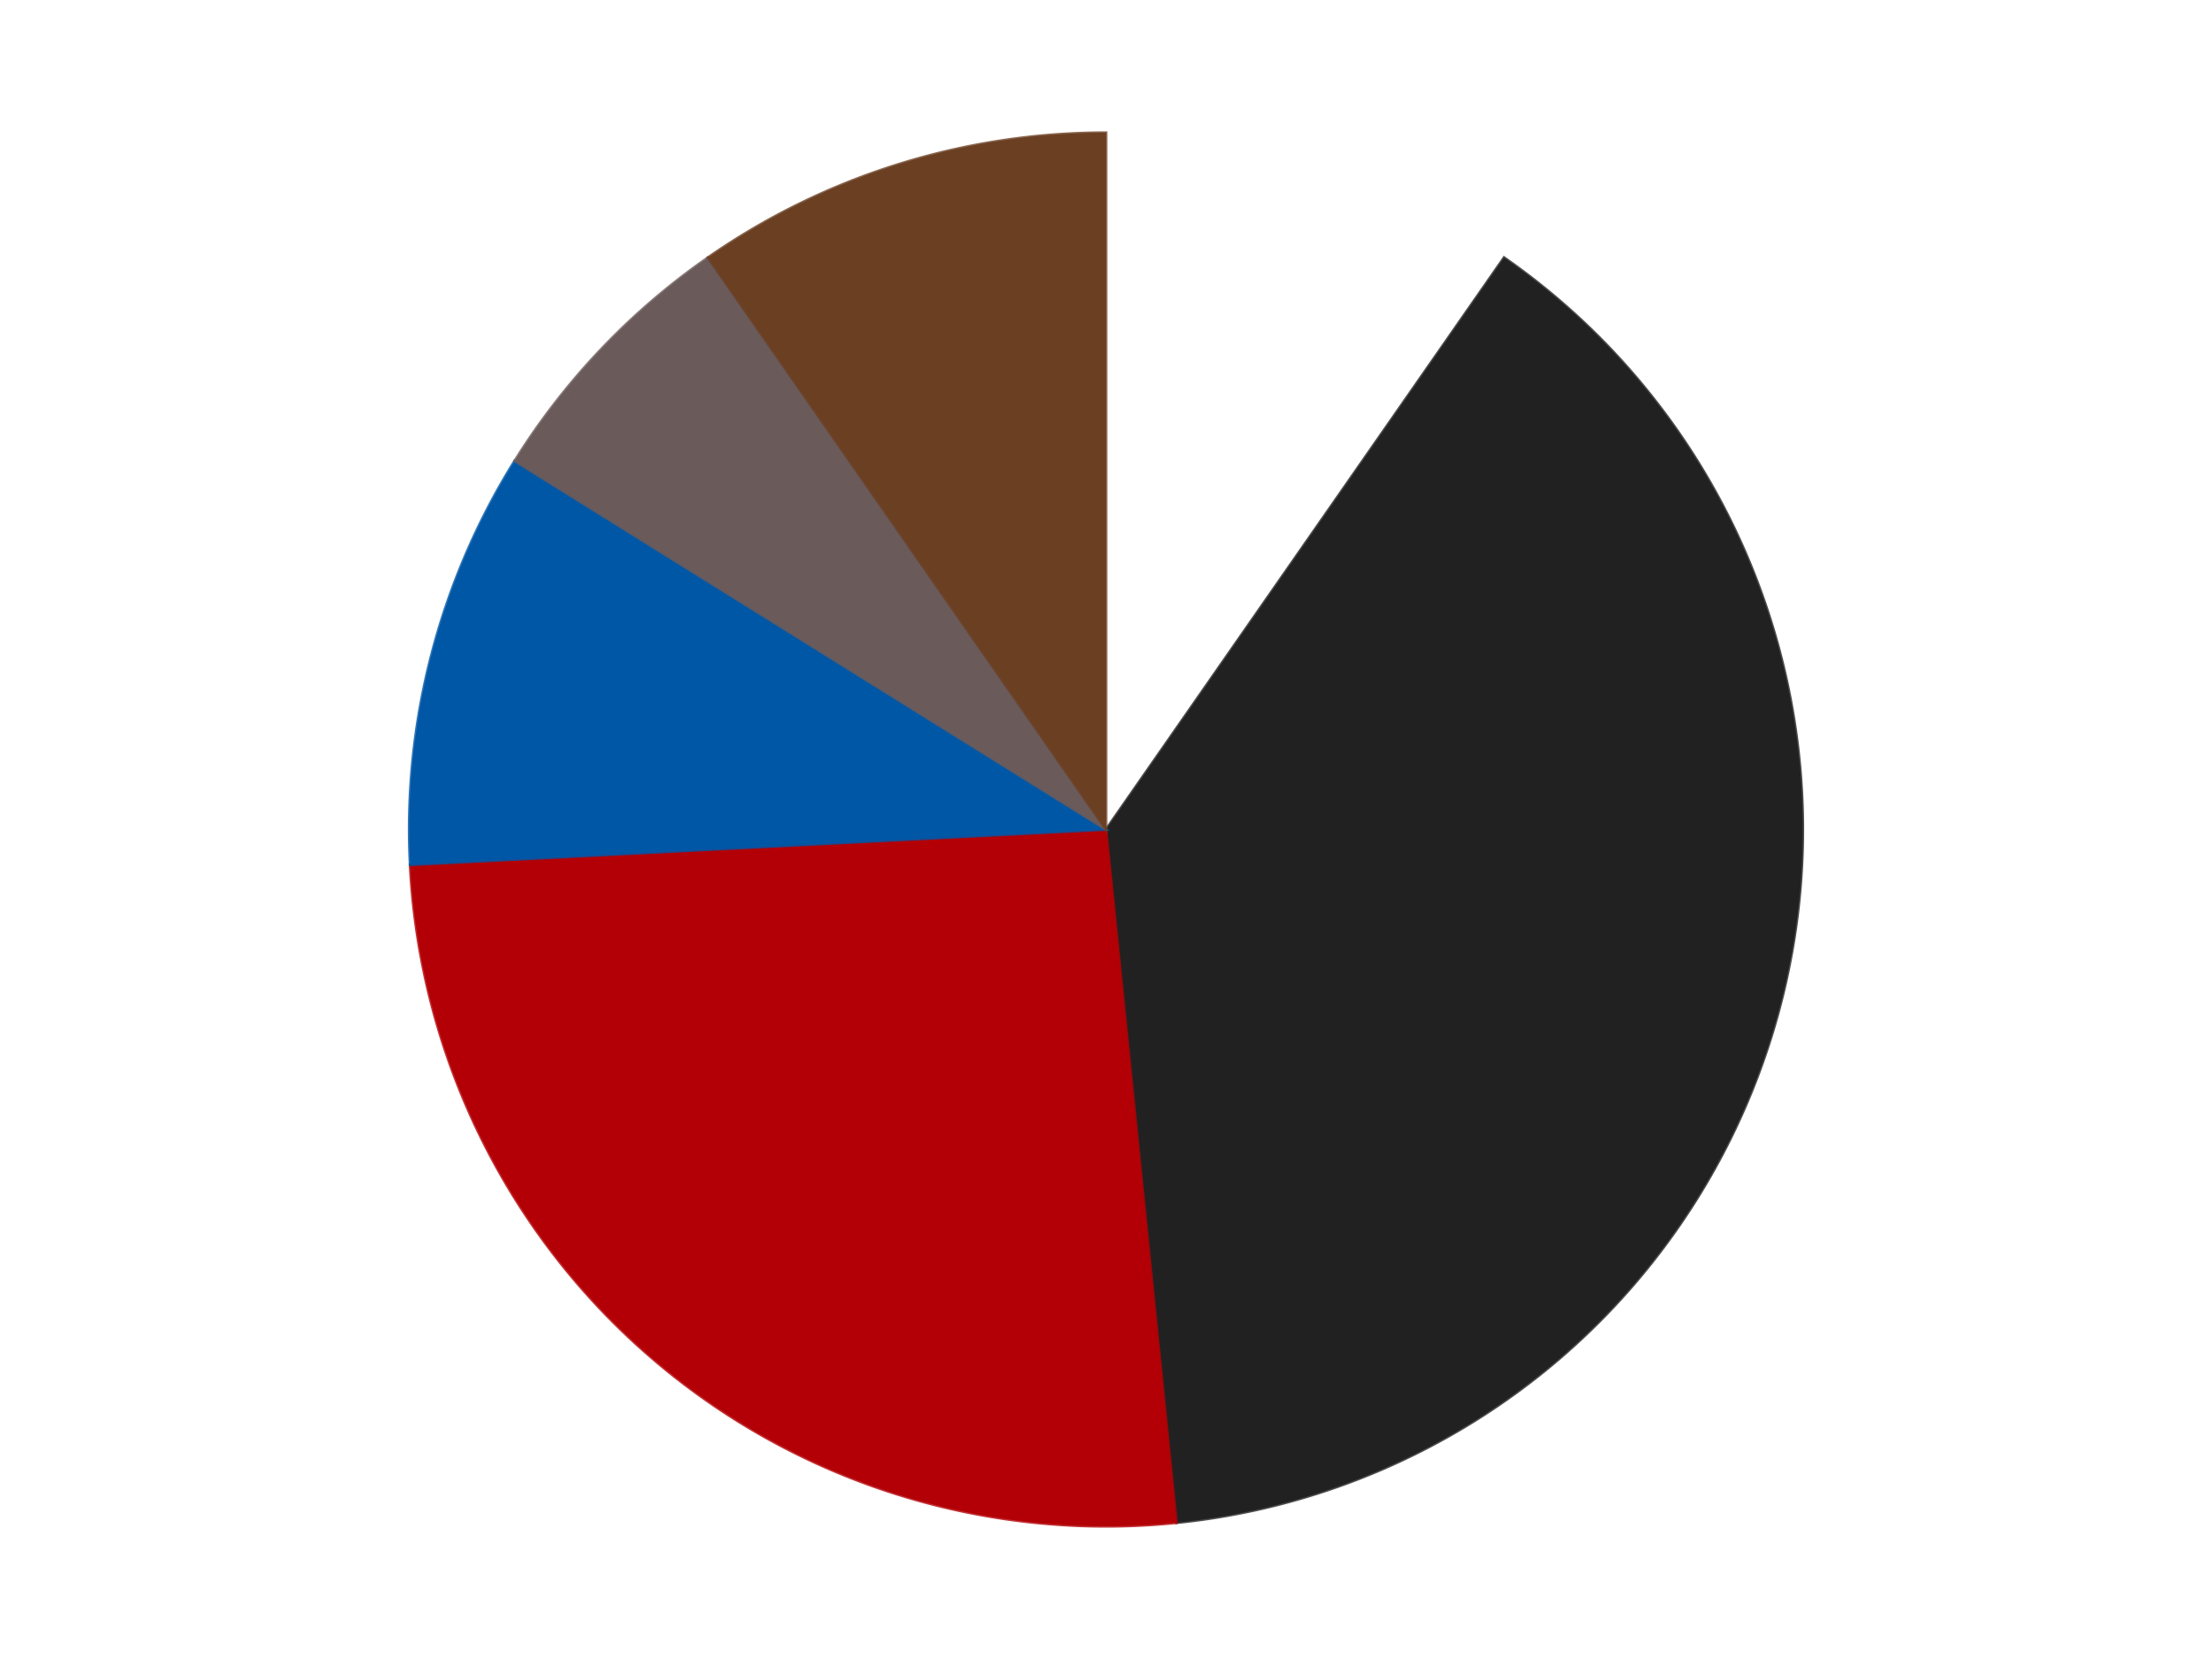 <?xml version='1.0' encoding='utf-8'?>
<svg xmlns="http://www.w3.org/2000/svg" xmlns:xlink="http://www.w3.org/1999/xlink" id="chart-6c56fd74-2bba-4d6e-9bcf-eb9b58341a18" class="pygal-chart" viewBox="0 0 800 600"><!--Generated with pygal 3.0.5 (lxml) ©Kozea 2012-2016 on 2025-01-03--><!--http://pygal.org--><!--http://github.com/Kozea/pygal--><defs><style type="text/css">#chart-6c56fd74-2bba-4d6e-9bcf-eb9b58341a18{-webkit-user-select:none;-webkit-font-smoothing:antialiased;font-family:Consolas,"Liberation Mono",Menlo,Courier,monospace}#chart-6c56fd74-2bba-4d6e-9bcf-eb9b58341a18 .title{font-family:Consolas,"Liberation Mono",Menlo,Courier,monospace;font-size:16px}#chart-6c56fd74-2bba-4d6e-9bcf-eb9b58341a18 .legends .legend text{font-family:Consolas,"Liberation Mono",Menlo,Courier,monospace;font-size:14px}#chart-6c56fd74-2bba-4d6e-9bcf-eb9b58341a18 .axis text{font-family:Consolas,"Liberation Mono",Menlo,Courier,monospace;font-size:10px}#chart-6c56fd74-2bba-4d6e-9bcf-eb9b58341a18 .axis text.major{font-family:Consolas,"Liberation Mono",Menlo,Courier,monospace;font-size:10px}#chart-6c56fd74-2bba-4d6e-9bcf-eb9b58341a18 .text-overlay text.value{font-family:Consolas,"Liberation Mono",Menlo,Courier,monospace;font-size:16px}#chart-6c56fd74-2bba-4d6e-9bcf-eb9b58341a18 .text-overlay text.label{font-family:Consolas,"Liberation Mono",Menlo,Courier,monospace;font-size:10px}#chart-6c56fd74-2bba-4d6e-9bcf-eb9b58341a18 .tooltip{font-family:Consolas,"Liberation Mono",Menlo,Courier,monospace;font-size:14px}#chart-6c56fd74-2bba-4d6e-9bcf-eb9b58341a18 text.no_data{font-family:Consolas,"Liberation Mono",Menlo,Courier,monospace;font-size:64px}
#chart-6c56fd74-2bba-4d6e-9bcf-eb9b58341a18{background-color:transparent}#chart-6c56fd74-2bba-4d6e-9bcf-eb9b58341a18 path,#chart-6c56fd74-2bba-4d6e-9bcf-eb9b58341a18 line,#chart-6c56fd74-2bba-4d6e-9bcf-eb9b58341a18 rect,#chart-6c56fd74-2bba-4d6e-9bcf-eb9b58341a18 circle{-webkit-transition:150ms;-moz-transition:150ms;transition:150ms}#chart-6c56fd74-2bba-4d6e-9bcf-eb9b58341a18 .graph &gt; .background{fill:transparent}#chart-6c56fd74-2bba-4d6e-9bcf-eb9b58341a18 .plot &gt; .background{fill:transparent}#chart-6c56fd74-2bba-4d6e-9bcf-eb9b58341a18 .graph{fill:rgba(0,0,0,.87)}#chart-6c56fd74-2bba-4d6e-9bcf-eb9b58341a18 text.no_data{fill:rgba(0,0,0,1)}#chart-6c56fd74-2bba-4d6e-9bcf-eb9b58341a18 .title{fill:rgba(0,0,0,1)}#chart-6c56fd74-2bba-4d6e-9bcf-eb9b58341a18 .legends .legend text{fill:rgba(0,0,0,.87)}#chart-6c56fd74-2bba-4d6e-9bcf-eb9b58341a18 .legends .legend:hover text{fill:rgba(0,0,0,1)}#chart-6c56fd74-2bba-4d6e-9bcf-eb9b58341a18 .axis .line{stroke:rgba(0,0,0,1)}#chart-6c56fd74-2bba-4d6e-9bcf-eb9b58341a18 .axis .guide.line{stroke:rgba(0,0,0,.54)}#chart-6c56fd74-2bba-4d6e-9bcf-eb9b58341a18 .axis .major.line{stroke:rgba(0,0,0,.87)}#chart-6c56fd74-2bba-4d6e-9bcf-eb9b58341a18 .axis text.major{fill:rgba(0,0,0,1)}#chart-6c56fd74-2bba-4d6e-9bcf-eb9b58341a18 .axis.y .guides:hover .guide.line,#chart-6c56fd74-2bba-4d6e-9bcf-eb9b58341a18 .line-graph .axis.x .guides:hover .guide.line,#chart-6c56fd74-2bba-4d6e-9bcf-eb9b58341a18 .stackedline-graph .axis.x .guides:hover .guide.line,#chart-6c56fd74-2bba-4d6e-9bcf-eb9b58341a18 .xy-graph .axis.x .guides:hover .guide.line{stroke:rgba(0,0,0,1)}#chart-6c56fd74-2bba-4d6e-9bcf-eb9b58341a18 .axis .guides:hover text{fill:rgba(0,0,0,1)}#chart-6c56fd74-2bba-4d6e-9bcf-eb9b58341a18 .reactive{fill-opacity:1.0;stroke-opacity:.8;stroke-width:1}#chart-6c56fd74-2bba-4d6e-9bcf-eb9b58341a18 .ci{stroke:rgba(0,0,0,.87)}#chart-6c56fd74-2bba-4d6e-9bcf-eb9b58341a18 .reactive.active,#chart-6c56fd74-2bba-4d6e-9bcf-eb9b58341a18 .active .reactive{fill-opacity:0.6;stroke-opacity:.9;stroke-width:4}#chart-6c56fd74-2bba-4d6e-9bcf-eb9b58341a18 .ci .reactive.active{stroke-width:1.5}#chart-6c56fd74-2bba-4d6e-9bcf-eb9b58341a18 .series text{fill:rgba(0,0,0,1)}#chart-6c56fd74-2bba-4d6e-9bcf-eb9b58341a18 .tooltip rect{fill:transparent;stroke:rgba(0,0,0,1);-webkit-transition:opacity 150ms;-moz-transition:opacity 150ms;transition:opacity 150ms}#chart-6c56fd74-2bba-4d6e-9bcf-eb9b58341a18 .tooltip .label{fill:rgba(0,0,0,.87)}#chart-6c56fd74-2bba-4d6e-9bcf-eb9b58341a18 .tooltip .label{fill:rgba(0,0,0,.87)}#chart-6c56fd74-2bba-4d6e-9bcf-eb9b58341a18 .tooltip .legend{font-size:.8em;fill:rgba(0,0,0,.54)}#chart-6c56fd74-2bba-4d6e-9bcf-eb9b58341a18 .tooltip .x_label{font-size:.6em;fill:rgba(0,0,0,1)}#chart-6c56fd74-2bba-4d6e-9bcf-eb9b58341a18 .tooltip .xlink{font-size:.5em;text-decoration:underline}#chart-6c56fd74-2bba-4d6e-9bcf-eb9b58341a18 .tooltip .value{font-size:1.5em}#chart-6c56fd74-2bba-4d6e-9bcf-eb9b58341a18 .bound{font-size:.5em}#chart-6c56fd74-2bba-4d6e-9bcf-eb9b58341a18 .max-value{font-size:.75em;fill:rgba(0,0,0,.54)}#chart-6c56fd74-2bba-4d6e-9bcf-eb9b58341a18 .map-element{fill:transparent;stroke:rgba(0,0,0,.54) !important}#chart-6c56fd74-2bba-4d6e-9bcf-eb9b58341a18 .map-element .reactive{fill-opacity:inherit;stroke-opacity:inherit}#chart-6c56fd74-2bba-4d6e-9bcf-eb9b58341a18 .color-0,#chart-6c56fd74-2bba-4d6e-9bcf-eb9b58341a18 .color-0 a:visited{stroke:#F44336;fill:#F44336}#chart-6c56fd74-2bba-4d6e-9bcf-eb9b58341a18 .color-1,#chart-6c56fd74-2bba-4d6e-9bcf-eb9b58341a18 .color-1 a:visited{stroke:#3F51B5;fill:#3F51B5}#chart-6c56fd74-2bba-4d6e-9bcf-eb9b58341a18 .color-2,#chart-6c56fd74-2bba-4d6e-9bcf-eb9b58341a18 .color-2 a:visited{stroke:#009688;fill:#009688}#chart-6c56fd74-2bba-4d6e-9bcf-eb9b58341a18 .color-3,#chart-6c56fd74-2bba-4d6e-9bcf-eb9b58341a18 .color-3 a:visited{stroke:#FFC107;fill:#FFC107}#chart-6c56fd74-2bba-4d6e-9bcf-eb9b58341a18 .color-4,#chart-6c56fd74-2bba-4d6e-9bcf-eb9b58341a18 .color-4 a:visited{stroke:#FF5722;fill:#FF5722}#chart-6c56fd74-2bba-4d6e-9bcf-eb9b58341a18 .color-5,#chart-6c56fd74-2bba-4d6e-9bcf-eb9b58341a18 .color-5 a:visited{stroke:#9C27B0;fill:#9C27B0}#chart-6c56fd74-2bba-4d6e-9bcf-eb9b58341a18 .text-overlay .color-0 text{fill:black}#chart-6c56fd74-2bba-4d6e-9bcf-eb9b58341a18 .text-overlay .color-1 text{fill:black}#chart-6c56fd74-2bba-4d6e-9bcf-eb9b58341a18 .text-overlay .color-2 text{fill:black}#chart-6c56fd74-2bba-4d6e-9bcf-eb9b58341a18 .text-overlay .color-3 text{fill:black}#chart-6c56fd74-2bba-4d6e-9bcf-eb9b58341a18 .text-overlay .color-4 text{fill:black}#chart-6c56fd74-2bba-4d6e-9bcf-eb9b58341a18 .text-overlay .color-5 text{fill:black}
#chart-6c56fd74-2bba-4d6e-9bcf-eb9b58341a18 text.no_data{text-anchor:middle}#chart-6c56fd74-2bba-4d6e-9bcf-eb9b58341a18 .guide.line{fill:none}#chart-6c56fd74-2bba-4d6e-9bcf-eb9b58341a18 .centered{text-anchor:middle}#chart-6c56fd74-2bba-4d6e-9bcf-eb9b58341a18 .title{text-anchor:middle}#chart-6c56fd74-2bba-4d6e-9bcf-eb9b58341a18 .legends .legend text{fill-opacity:1}#chart-6c56fd74-2bba-4d6e-9bcf-eb9b58341a18 .axis.x text{text-anchor:middle}#chart-6c56fd74-2bba-4d6e-9bcf-eb9b58341a18 .axis.x:not(.web) text[transform]{text-anchor:start}#chart-6c56fd74-2bba-4d6e-9bcf-eb9b58341a18 .axis.x:not(.web) text[transform].backwards{text-anchor:end}#chart-6c56fd74-2bba-4d6e-9bcf-eb9b58341a18 .axis.y text{text-anchor:end}#chart-6c56fd74-2bba-4d6e-9bcf-eb9b58341a18 .axis.y text[transform].backwards{text-anchor:start}#chart-6c56fd74-2bba-4d6e-9bcf-eb9b58341a18 .axis.y2 text{text-anchor:start}#chart-6c56fd74-2bba-4d6e-9bcf-eb9b58341a18 .axis.y2 text[transform].backwards{text-anchor:end}#chart-6c56fd74-2bba-4d6e-9bcf-eb9b58341a18 .axis .guide.line{stroke-dasharray:4,4;stroke:black}#chart-6c56fd74-2bba-4d6e-9bcf-eb9b58341a18 .axis .major.guide.line{stroke-dasharray:6,6;stroke:black}#chart-6c56fd74-2bba-4d6e-9bcf-eb9b58341a18 .horizontal .axis.y .guide.line,#chart-6c56fd74-2bba-4d6e-9bcf-eb9b58341a18 .horizontal .axis.y2 .guide.line,#chart-6c56fd74-2bba-4d6e-9bcf-eb9b58341a18 .vertical .axis.x .guide.line{opacity:0}#chart-6c56fd74-2bba-4d6e-9bcf-eb9b58341a18 .horizontal .axis.always_show .guide.line,#chart-6c56fd74-2bba-4d6e-9bcf-eb9b58341a18 .vertical .axis.always_show .guide.line{opacity:1 !important}#chart-6c56fd74-2bba-4d6e-9bcf-eb9b58341a18 .axis.y .guides:hover .guide.line,#chart-6c56fd74-2bba-4d6e-9bcf-eb9b58341a18 .axis.y2 .guides:hover .guide.line,#chart-6c56fd74-2bba-4d6e-9bcf-eb9b58341a18 .axis.x .guides:hover .guide.line{opacity:1}#chart-6c56fd74-2bba-4d6e-9bcf-eb9b58341a18 .axis .guides:hover text{opacity:1}#chart-6c56fd74-2bba-4d6e-9bcf-eb9b58341a18 .nofill{fill:none}#chart-6c56fd74-2bba-4d6e-9bcf-eb9b58341a18 .subtle-fill{fill-opacity:.2}#chart-6c56fd74-2bba-4d6e-9bcf-eb9b58341a18 .dot{stroke-width:1px;fill-opacity:1;stroke-opacity:1}#chart-6c56fd74-2bba-4d6e-9bcf-eb9b58341a18 .dot.active{stroke-width:5px}#chart-6c56fd74-2bba-4d6e-9bcf-eb9b58341a18 .dot.negative{fill:transparent}#chart-6c56fd74-2bba-4d6e-9bcf-eb9b58341a18 text,#chart-6c56fd74-2bba-4d6e-9bcf-eb9b58341a18 tspan{stroke:none !important}#chart-6c56fd74-2bba-4d6e-9bcf-eb9b58341a18 .series text.active{opacity:1}#chart-6c56fd74-2bba-4d6e-9bcf-eb9b58341a18 .tooltip rect{fill-opacity:.95;stroke-width:.5}#chart-6c56fd74-2bba-4d6e-9bcf-eb9b58341a18 .tooltip text{fill-opacity:1}#chart-6c56fd74-2bba-4d6e-9bcf-eb9b58341a18 .showable{visibility:hidden}#chart-6c56fd74-2bba-4d6e-9bcf-eb9b58341a18 .showable.shown{visibility:visible}#chart-6c56fd74-2bba-4d6e-9bcf-eb9b58341a18 .gauge-background{fill:rgba(229,229,229,1);stroke:none}#chart-6c56fd74-2bba-4d6e-9bcf-eb9b58341a18 .bg-lines{stroke:transparent;stroke-width:2px}</style><script type="text/javascript">window.pygal = window.pygal || {};window.pygal.config = window.pygal.config || {};window.pygal.config['6c56fd74-2bba-4d6e-9bcf-eb9b58341a18'] = {"allow_interruptions": false, "box_mode": "extremes", "classes": ["pygal-chart"], "css": ["file://style.css", "file://graph.css"], "defs": [], "disable_xml_declaration": false, "dots_size": 2.5, "dynamic_print_values": false, "explicit_size": false, "fill": false, "force_uri_protocol": "https", "formatter": null, "half_pie": false, "height": 600, "include_x_axis": false, "inner_radius": 0, "interpolate": null, "interpolation_parameters": {}, "interpolation_precision": 250, "inverse_y_axis": false, "js": ["//kozea.github.io/pygal.js/2.0.x/pygal-tooltips.min.js"], "legend_at_bottom": false, "legend_at_bottom_columns": null, "legend_box_size": 12, "logarithmic": false, "margin": 20, "margin_bottom": null, "margin_left": null, "margin_right": null, "margin_top": null, "max_scale": 16, "min_scale": 4, "missing_value_fill_truncation": "x", "no_data_text": "No data", "no_prefix": false, "order_min": null, "pretty_print": false, "print_labels": false, "print_values": false, "print_values_position": "center", "print_zeroes": true, "range": null, "rounded_bars": null, "secondary_range": null, "show_dots": true, "show_legend": false, "show_minor_x_labels": true, "show_minor_y_labels": true, "show_only_major_dots": false, "show_x_guides": false, "show_x_labels": true, "show_y_guides": true, "show_y_labels": true, "spacing": 10, "stack_from_top": false, "strict": false, "stroke": true, "stroke_style": null, "style": {"background": "transparent", "ci_colors": [], "colors": ["#F44336", "#3F51B5", "#009688", "#FFC107", "#FF5722", "#9C27B0", "#03A9F4", "#8BC34A", "#FF9800", "#E91E63", "#2196F3", "#4CAF50", "#FFEB3B", "#673AB7", "#00BCD4", "#CDDC39", "#9E9E9E", "#607D8B"], "dot_opacity": "1", "font_family": "Consolas, \"Liberation Mono\", Menlo, Courier, monospace", "foreground": "rgba(0, 0, 0, .87)", "foreground_strong": "rgba(0, 0, 0, 1)", "foreground_subtle": "rgba(0, 0, 0, .54)", "guide_stroke_color": "black", "guide_stroke_dasharray": "4,4", "label_font_family": "Consolas, \"Liberation Mono\", Menlo, Courier, monospace", "label_font_size": 10, "legend_font_family": "Consolas, \"Liberation Mono\", Menlo, Courier, monospace", "legend_font_size": 14, "major_guide_stroke_color": "black", "major_guide_stroke_dasharray": "6,6", "major_label_font_family": "Consolas, \"Liberation Mono\", Menlo, Courier, monospace", "major_label_font_size": 10, "no_data_font_family": "Consolas, \"Liberation Mono\", Menlo, Courier, monospace", "no_data_font_size": 64, "opacity": "1.0", "opacity_hover": "0.6", "plot_background": "transparent", "stroke_opacity": ".8", "stroke_opacity_hover": ".9", "stroke_width": "1", "stroke_width_hover": "4", "title_font_family": "Consolas, \"Liberation Mono\", Menlo, Courier, monospace", "title_font_size": 16, "tooltip_font_family": "Consolas, \"Liberation Mono\", Menlo, Courier, monospace", "tooltip_font_size": 14, "transition": "150ms", "value_background": "rgba(229, 229, 229, 1)", "value_colors": [], "value_font_family": "Consolas, \"Liberation Mono\", Menlo, Courier, monospace", "value_font_size": 16, "value_label_font_family": "Consolas, \"Liberation Mono\", Menlo, Courier, monospace", "value_label_font_size": 10}, "title": null, "tooltip_border_radius": 0, "tooltip_fancy_mode": true, "truncate_label": null, "truncate_legend": null, "width": 800, "x_label_rotation": 0, "x_labels": null, "x_labels_major": null, "x_labels_major_count": null, "x_labels_major_every": null, "x_title": null, "xrange": null, "y_label_rotation": 0, "y_labels": null, "y_labels_major": null, "y_labels_major_count": null, "y_labels_major_every": null, "y_title": null, "zero": 0, "legends": ["White", "Black", "Red", "Blue", "Dark Gray", "Brown"]}</script><script type="text/javascript" xlink:href="https://kozea.github.io/pygal.js/2.0.x/pygal-tooltips.min.js"/></defs><title>Pygal</title><g class="graph pie-graph vertical"><rect x="0" y="0" width="800" height="600" class="background"/><g transform="translate(20, 20)" class="plot"><rect x="0" y="0" width="760" height="560" class="background"/><g class="series serie-0 color-0"><g class="slices"><g class="slice" style="fill: #FFFFFF; stroke: #FFFFFF"><path d="M380 28 A252 252 0 0 1 523.96 73.168 L380 280 A0 0 0 0 0 380 280 z" class="slice reactive tooltip-trigger"/><desc class="value">3</desc><desc class="x centered">417.7197534946431</desc><desc class="y centered">159.77845369359386</desc></g></g></g><g class="series serie-1 color-1"><g class="slices"><g class="slice" style="fill: #212121; stroke: #212121"><path d="M523.96 73.168 A252 252 0 0 1 405.494 530.707 L380 280 A0 0 0 0 0 380 280 z" class="slice reactive tooltip-trigger"/><desc class="value">12</desc><desc class="x centered">501.97771697714177</desc><desc class="y centered">311.5822190645988</desc></g></g></g><g class="series serie-2 color-2"><g class="slices"><g class="slice" style="fill: #B30006; stroke: #B30006"><path d="M405.494 530.707 A252 252 0 0 1 128.323 292.764 L380 280 A0 0 0 0 0 380 280 z" class="slice reactive tooltip-trigger"/><desc class="value">8</desc><desc class="x centered">297.927067177</desc><desc class="y centered">375.6035234592917</desc></g></g></g><g class="series serie-3 color-3"><g class="slices"><g class="slice" style="fill: #0057A6; stroke: #0057A6"><path d="M128.323 292.764 A252 252 0 0 1 166.142 146.701 L380 280 A0 0 0 0 0 380 280 z" class="slice reactive tooltip-trigger"/><desc class="value">3</desc><desc class="x centered">258.0222830228583</desc><desc class="y centered">248.41778093540117</desc></g></g></g><g class="series serie-4 color-4"><g class="slices"><g class="slice" style="fill: #6B5A5A; stroke: #6B5A5A"><path d="M166.142 146.701 A252 252 0 0 1 236.04 73.168 L380 280 A0 0 0 0 0 380 280 z" class="slice reactive tooltip-trigger"/><desc class="value">2</desc><desc class="x centered">288.6761088091309</desc><desc class="y centered">193.1901681964635</desc></g></g></g><g class="series serie-5 color-5"><g class="slices"><g class="slice" style="fill: #6B3F22; stroke: #6B3F22"><path d="M236.04 73.168 A252 252 0 0 1 380 28 L380 280 A0 0 0 0 0 380 280 z" class="slice reactive tooltip-trigger"/><desc class="value">3</desc><desc class="x centered">342.2802465053569</desc><desc class="y centered">159.77845369359383</desc></g></g></g></g><g class="titles"/><g transform="translate(20, 20)" class="plot overlay"><g class="series serie-0 color-0"/><g class="series serie-1 color-1"/><g class="series serie-2 color-2"/><g class="series serie-3 color-3"/><g class="series serie-4 color-4"/><g class="series serie-5 color-5"/></g><g transform="translate(20, 20)" class="plot text-overlay"><g class="series serie-0 color-0"/><g class="series serie-1 color-1"/><g class="series serie-2 color-2"/><g class="series serie-3 color-3"/><g class="series serie-4 color-4"/><g class="series serie-5 color-5"/></g><g transform="translate(20, 20)" class="plot tooltip-overlay"><g transform="translate(0 0)" style="opacity: 0" class="tooltip"><rect rx="0" ry="0" width="0" height="0" class="tooltip-box"/><g class="text"/></g></g></g></svg>